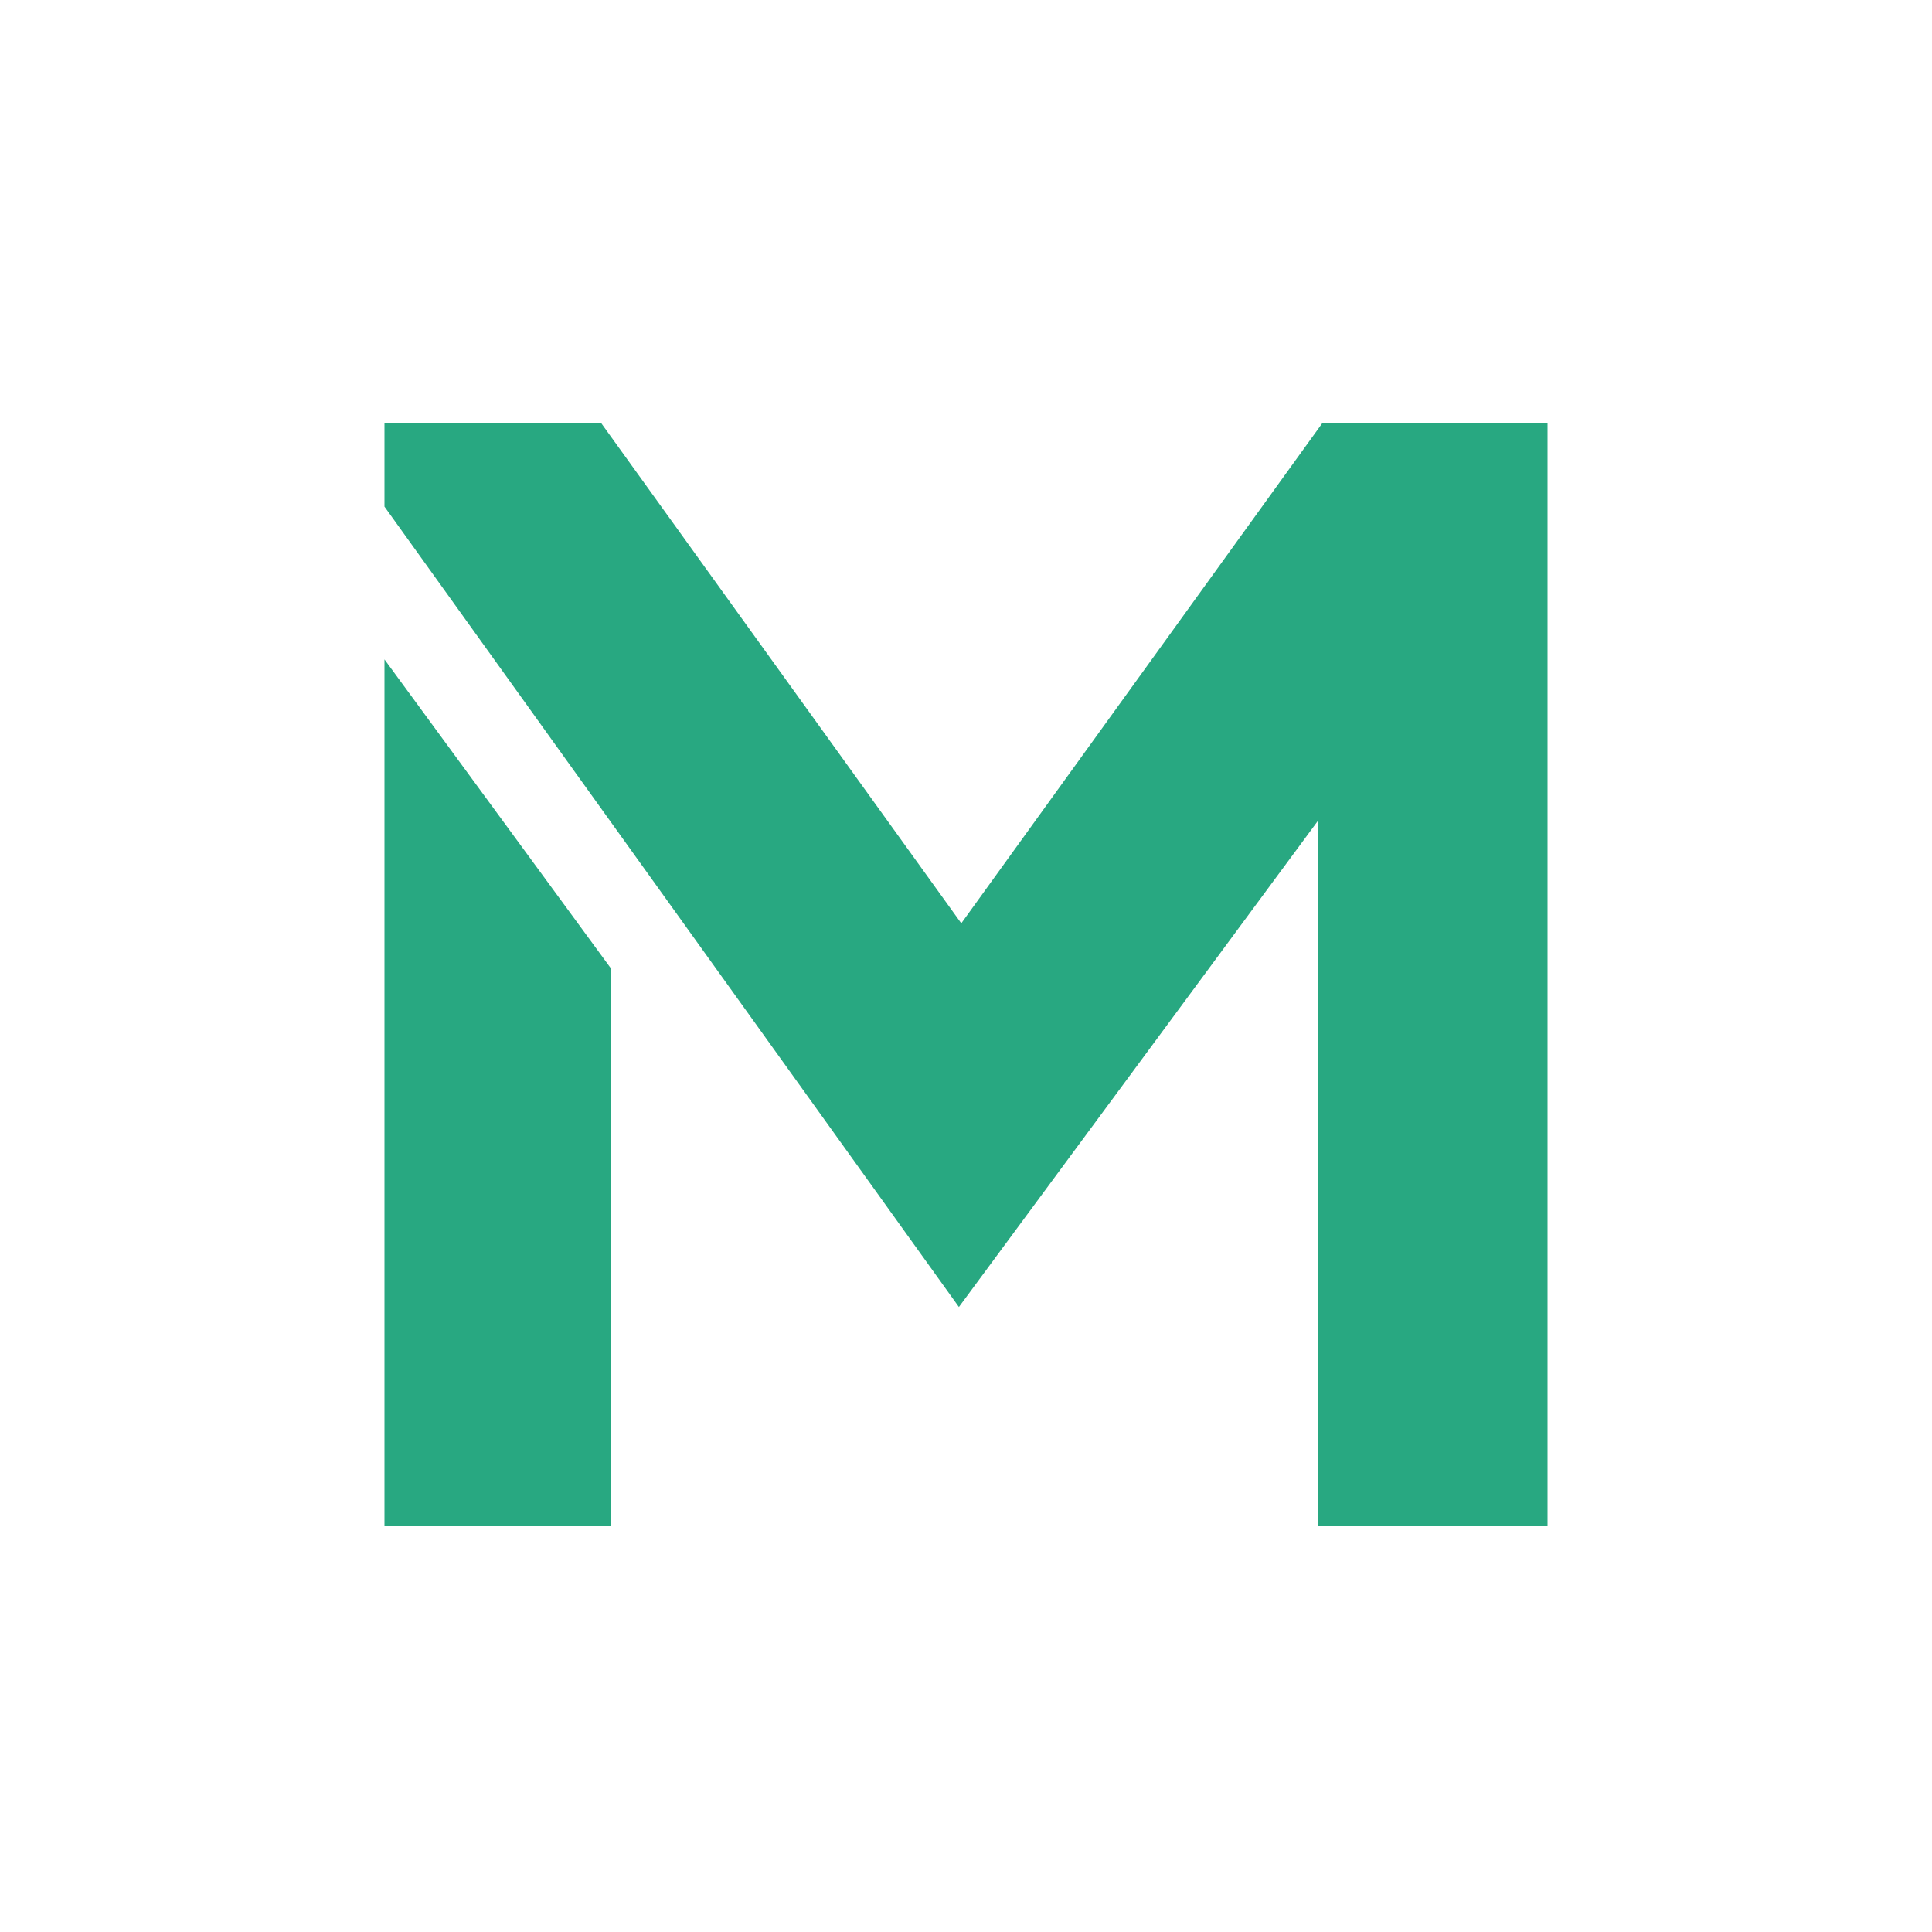 <?xml version="1.0" encoding="UTF-8"?>
<svg width="50px" height="50px" viewBox="0 0 50 50" version="1.1" xmlns="http://www.w3.org/2000/svg" xmlns:xlink="http://www.w3.org/1999/xlink">
    <title>画板</title>
    <g id="画板" stroke="none" stroke-width="1" fill="none" fill-rule="evenodd">
        <g id="编组-77备份" transform="translate(10, 11)">
            <polygon id="Fill-65" fill="#28A881" points="5.752 28.448 0 28.448 0 6.218 5.752 14.067"></polygon>
            <g id="编组-57" stroke="#28A881" stroke-width="0.1">
                <polygon id="Stroke-66" points="5.752 28.448 0 28.448 0 6.218 5.752 14.067"></polygon>
                <polygon id="Stroke-68" points="30 28.448 30 0 24.248 0 14.878 12.981 5.533 0 0 0 0 2.095 14.817 22.74 24.154 10.096 24.154 28.448"></polygon>
            </g>
            <polygon id="Fill-67" fill="#28A881" points="30 28.448 30 0 24.248 0 14.878 12.981 5.533 0 0 0 0 2.095 14.817 22.74 24.154 10.096 24.154 28.448"></polygon>
        </g>
    </g>
</svg>